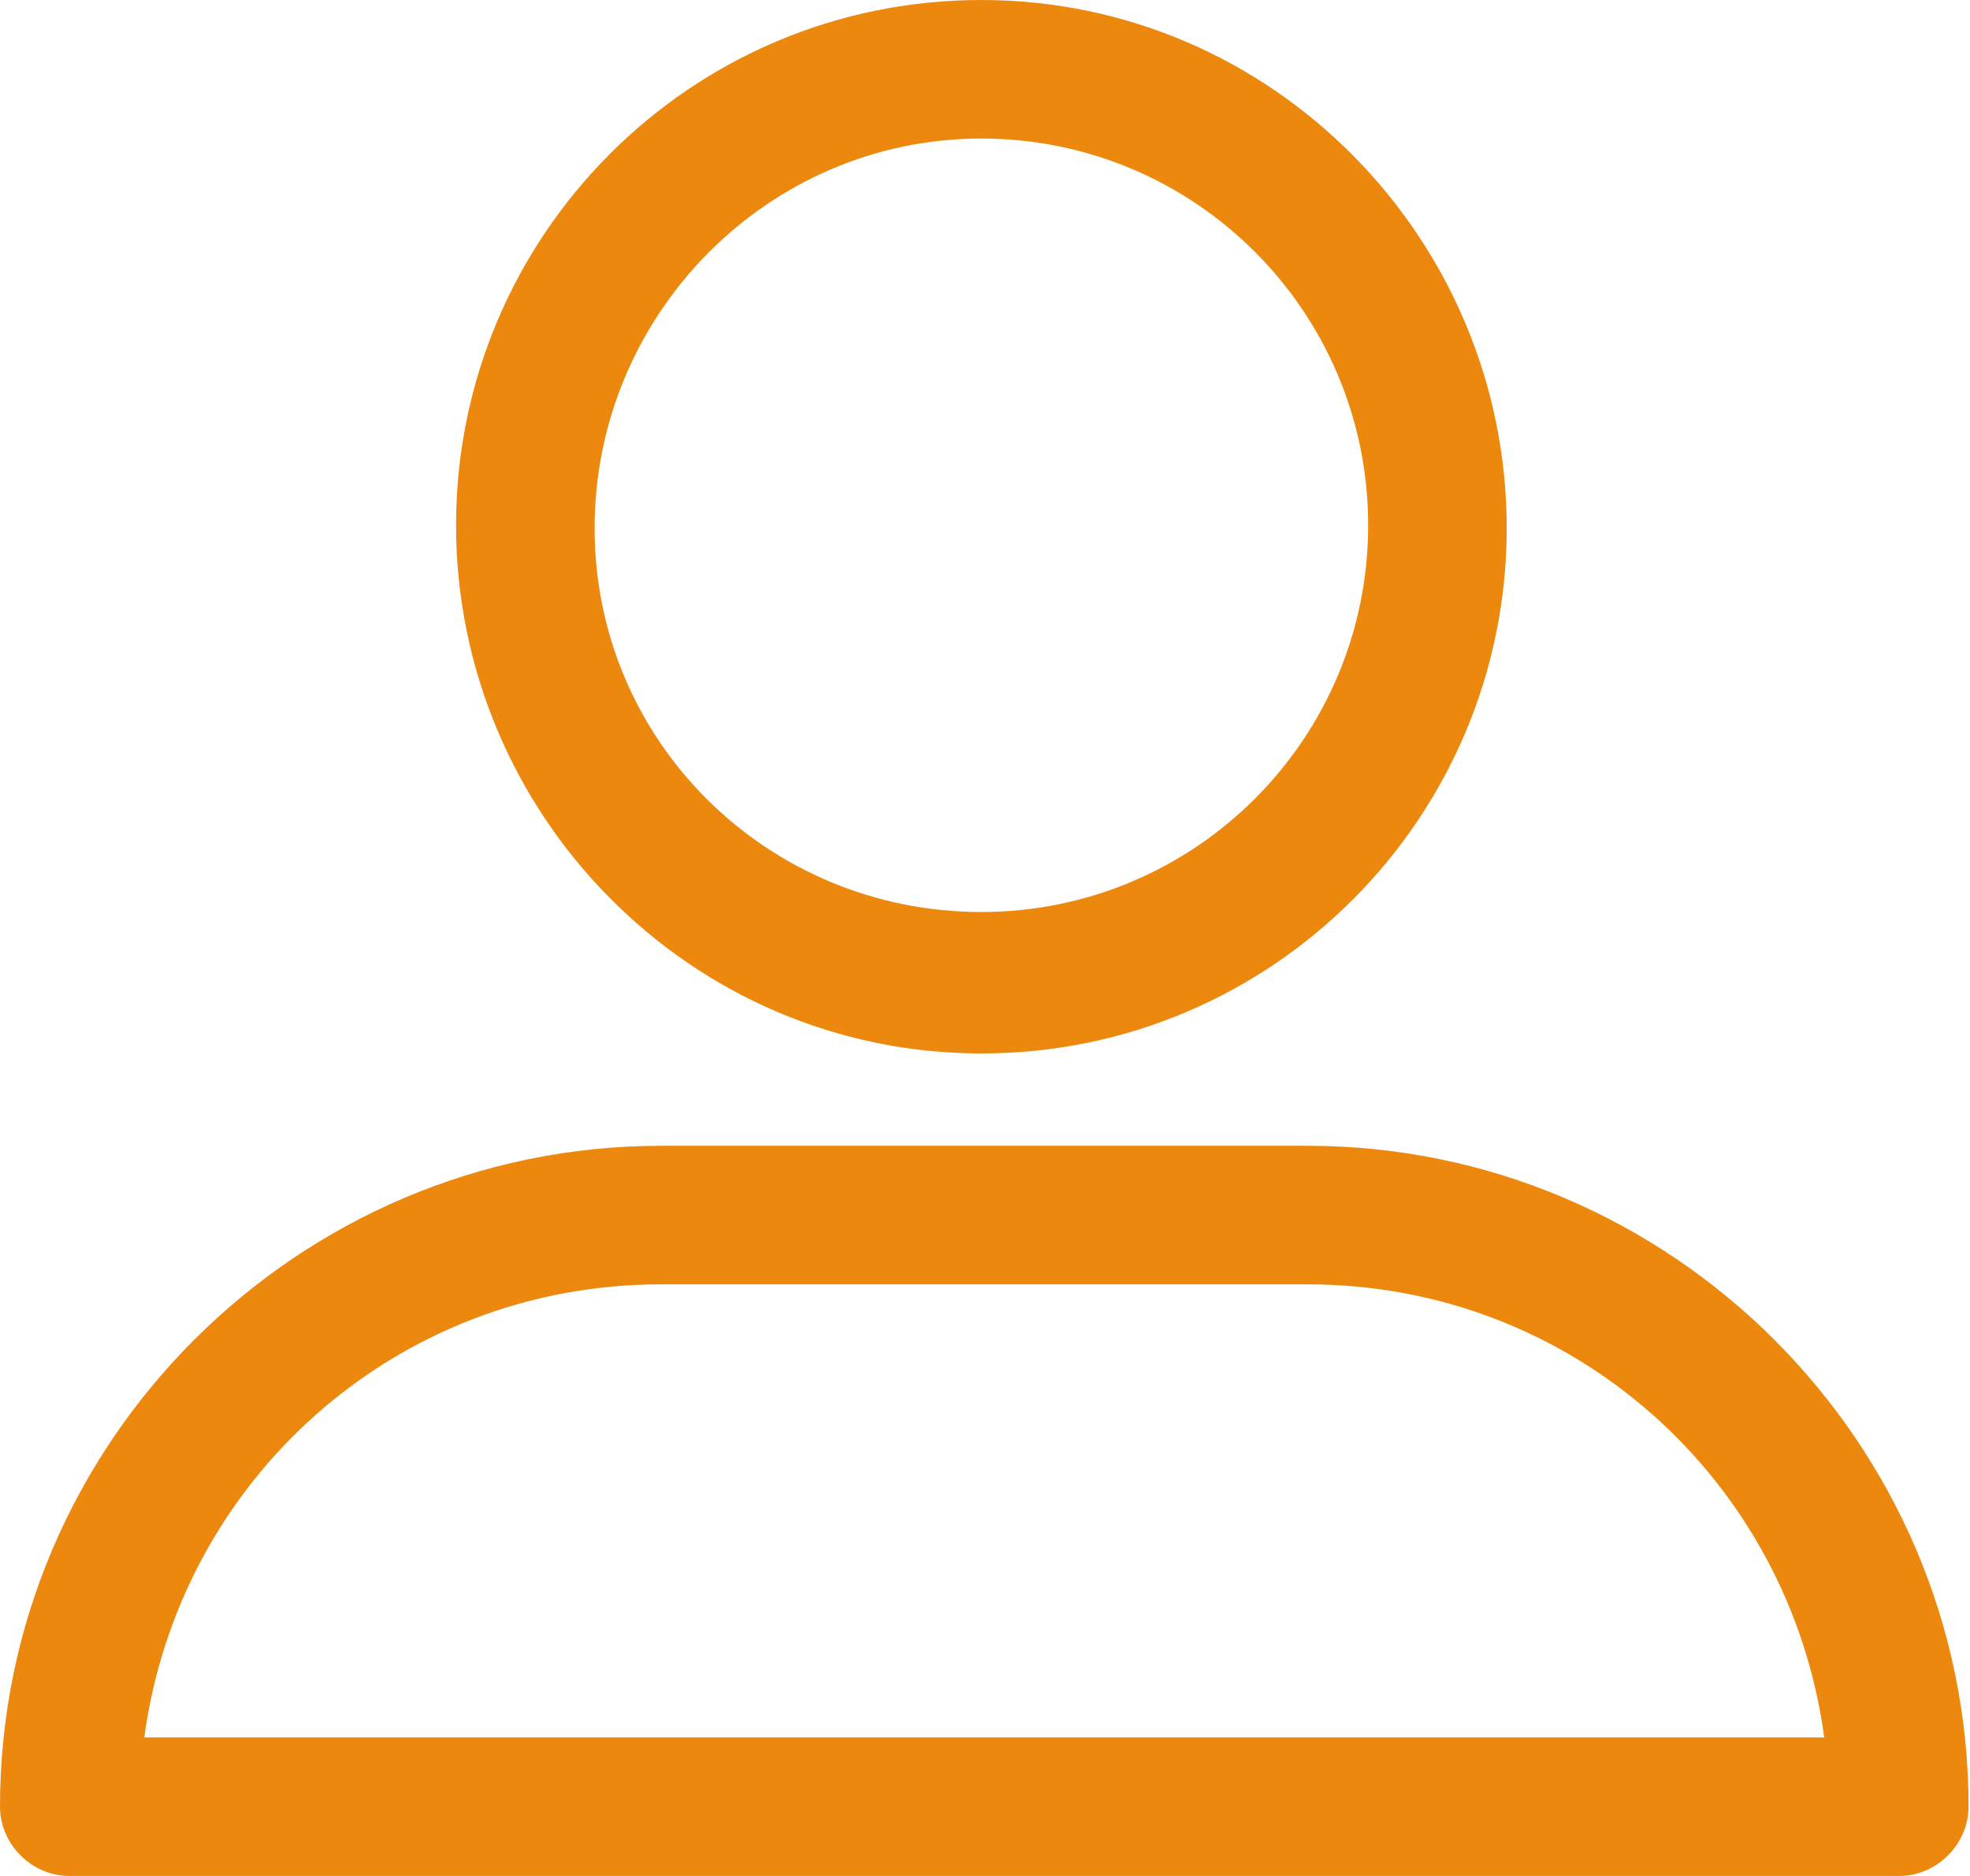 <svg width="42" height="40" viewBox="0 0 42 40" fill="none" xmlns="http://www.w3.org/2000/svg">
<g clip-path="url(#clip0_29_232)">
<path d="M20.923 22.462C27.139 22.462 32.123 17.415 32.123 11.261C32.123 5.108 27.139 0 20.923 0C14.708 0 9.723 5.046 9.723 11.2C9.723 17.354 14.708 22.462 20.923 22.462ZM20.923 2.954C25.477 2.954 29.169 6.646 29.169 11.2C29.169 15.754 25.477 19.446 20.923 19.446C16.369 19.446 12.677 15.815 12.677 11.261C12.677 6.708 16.369 2.954 20.923 2.954ZM1.477 40H40.492C41.292 40 41.969 39.323 41.969 38.523C41.969 30.769 35.631 24.431 27.877 24.431H14.092C6.338 24.431 0 30.769 0 38.523C0 39.323 0.677 40 1.477 40ZM14.092 27.385H27.877C33.538 27.385 38.154 31.569 38.892 37.046H3.077C3.815 31.569 8.431 27.385 14.092 27.385Z" fill="#ED880E"/>
</g>
<defs>
<clipPath id="clip0_29_232">
<rect width="41.969" height="40" fill="white"/>
</clipPath>
</defs>
</svg>
